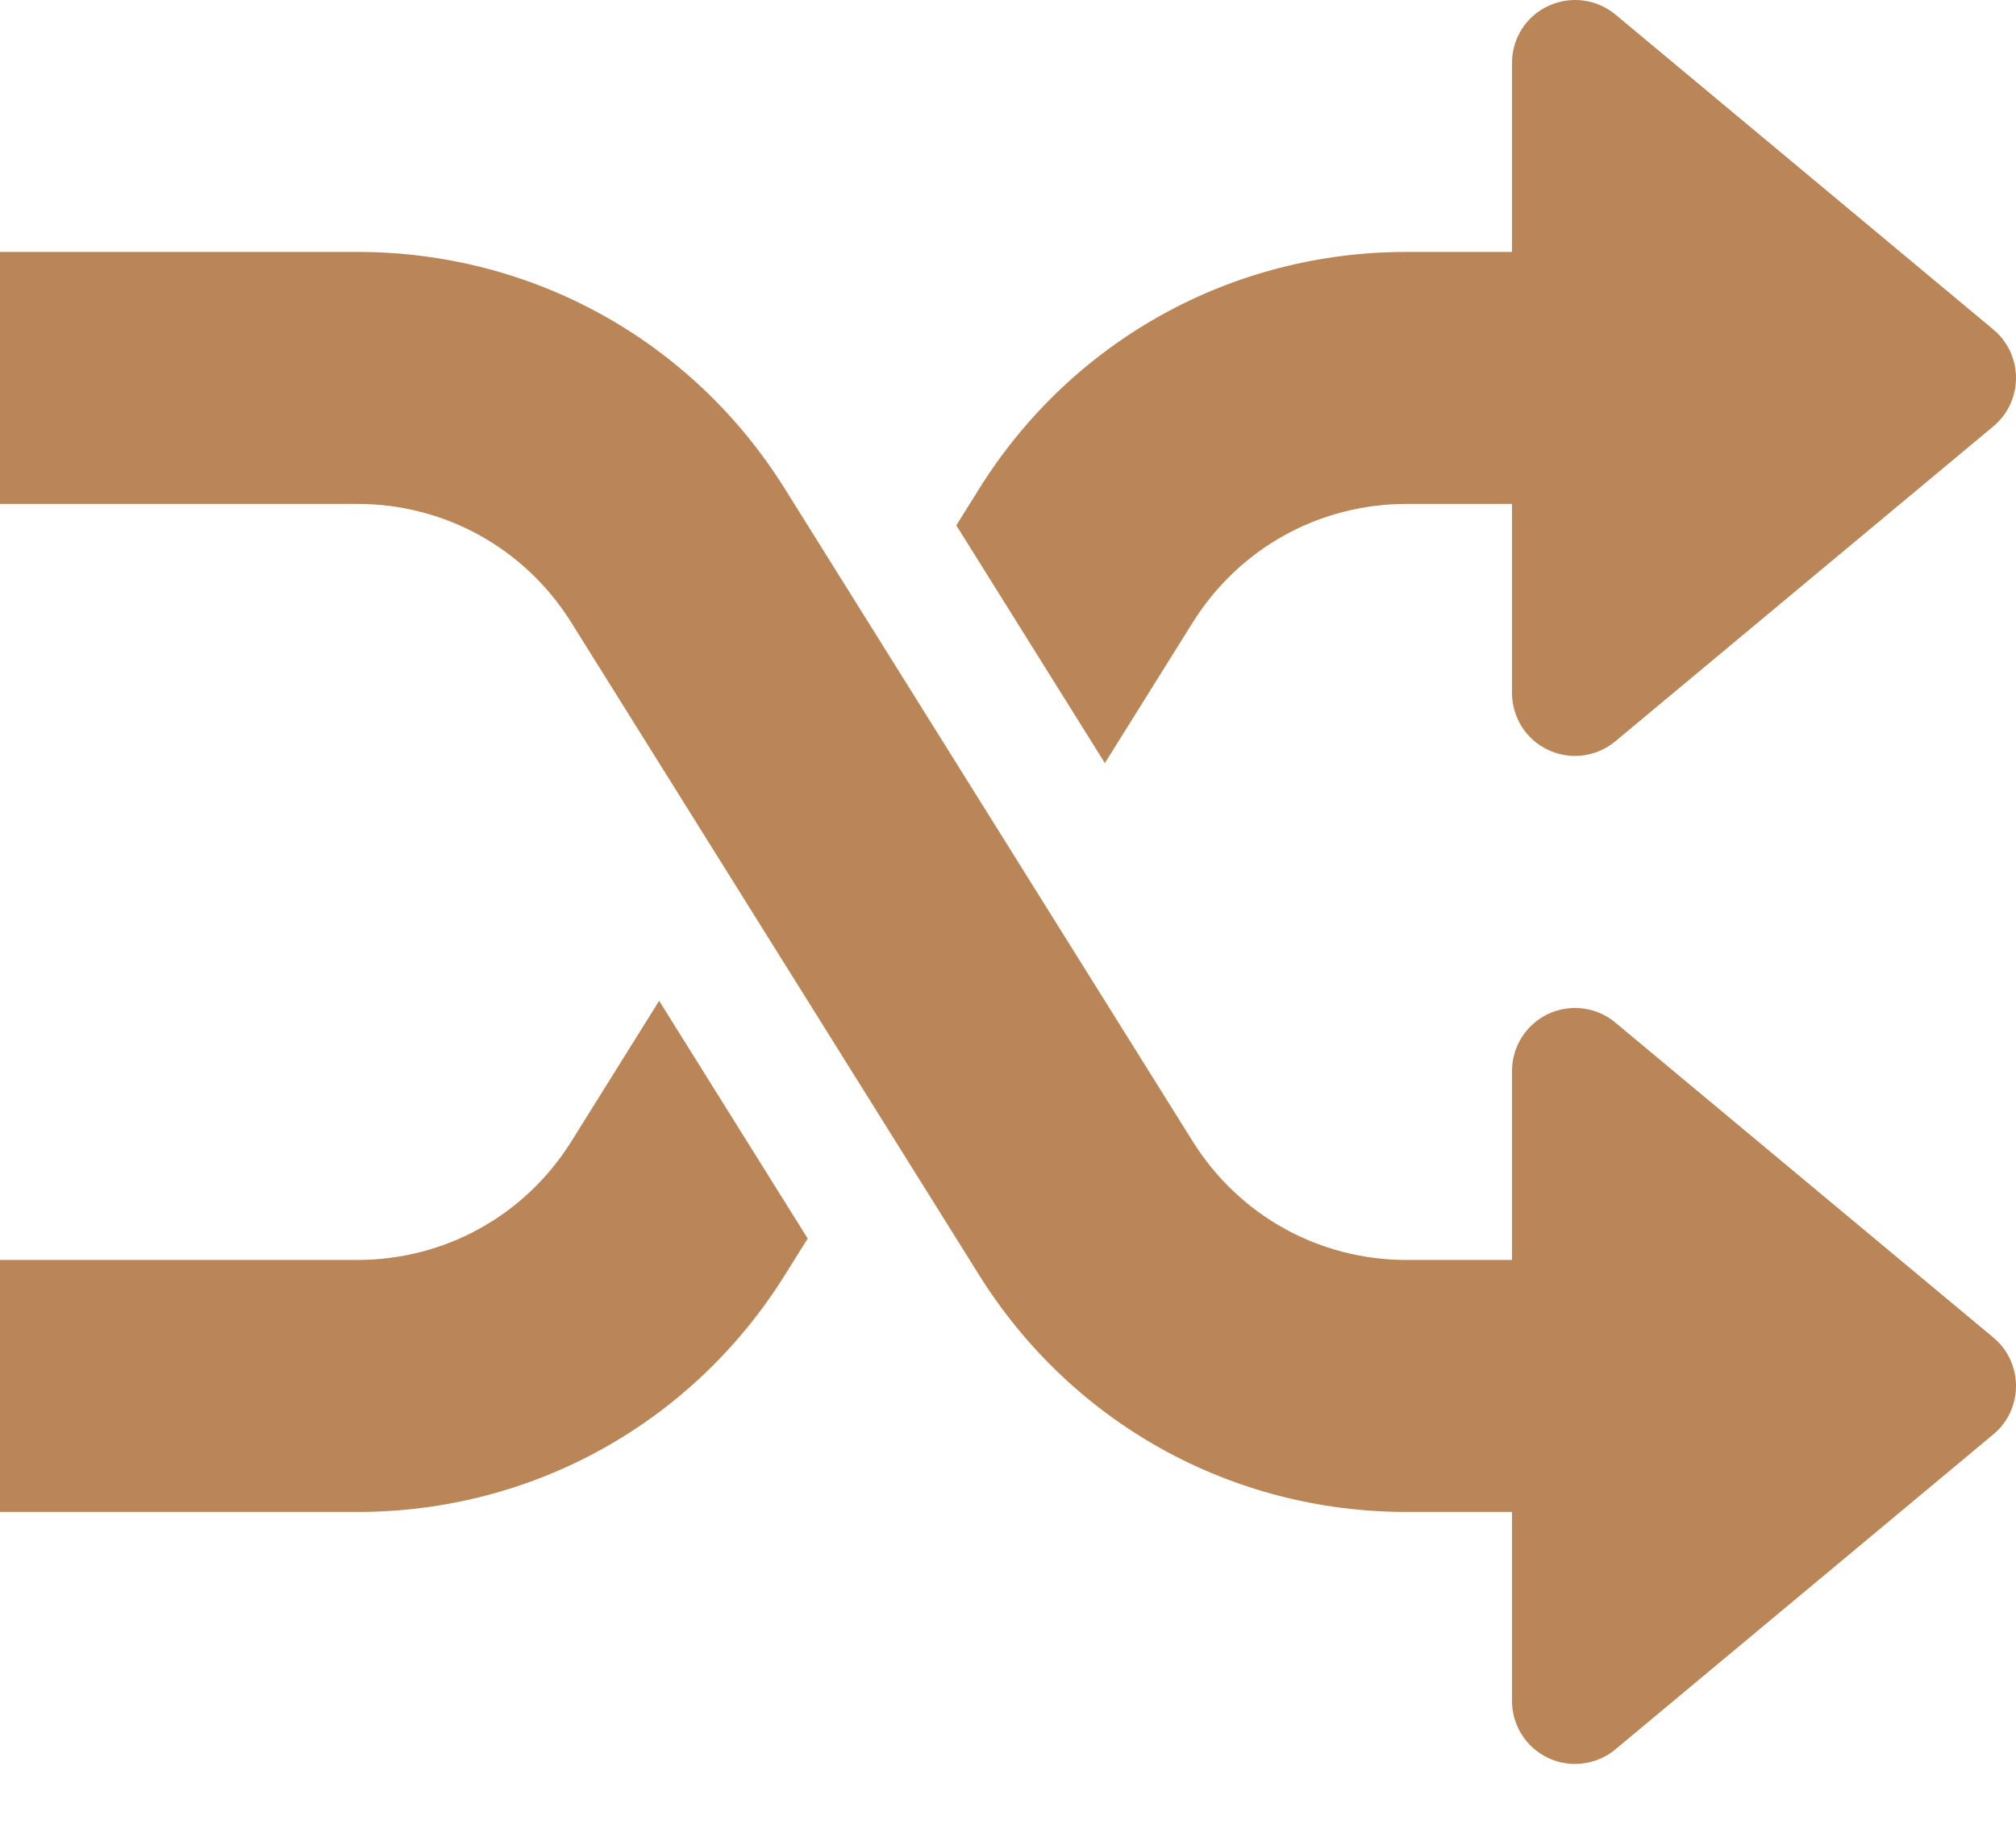 <?xml version="1.0" encoding="UTF-8"?> <svg xmlns="http://www.w3.org/2000/svg" width="22" height="20" viewBox="0 0 22 20" fill="none"> <path d="M21.753 14.596L17.628 11.159C17.423 10.987 17.137 10.952 16.896 11.064C16.654 11.178 16.5 11.42 16.5 11.687V13.749H15.349C14.395 13.749 13.523 13.265 13.017 12.457L8.565 5.334C7.554 3.716 5.811 2.749 3.901 2.749H0V5.499H3.901C4.855 5.499 5.727 5.983 6.233 6.791L10.685 13.914C11.697 15.532 13.441 16.499 15.349 16.499H16.5V18.561C16.5 18.828 16.654 19.07 16.896 19.184C16.988 19.227 17.088 19.249 17.188 19.249C17.346 19.249 17.502 19.195 17.628 19.09L21.753 15.652C21.911 15.521 22 15.328 22 15.124C22 14.921 21.911 14.727 21.753 14.596Z" fill="#BA8657"></path> <path d="M21.753 3.596L17.628 0.158C17.423 -0.012 17.137 -0.048 16.896 0.065C16.654 0.176 16.5 0.42 16.5 0.686V2.749H15.349C13.439 2.749 11.696 3.716 10.685 5.334L10.436 5.733L12.057 8.327L13.017 6.791C13.523 5.983 14.395 5.499 15.349 5.499H16.5V7.561C16.5 7.828 16.654 8.072 16.896 8.184C16.988 8.227 17.088 8.249 17.188 8.249C17.346 8.249 17.502 8.194 17.628 8.089L21.753 4.652C21.911 4.521 22 4.327 22 4.124C22 3.92 21.911 3.727 21.753 3.596Z" fill="#BA8657"></path> <path d="M7.193 10.921L6.234 12.457C5.728 13.265 4.855 13.749 3.901 13.749H0V16.499H3.901C5.809 16.499 7.553 15.532 8.565 13.914L8.814 13.515L7.193 10.921Z" fill="#BA8657"></path> </svg> 